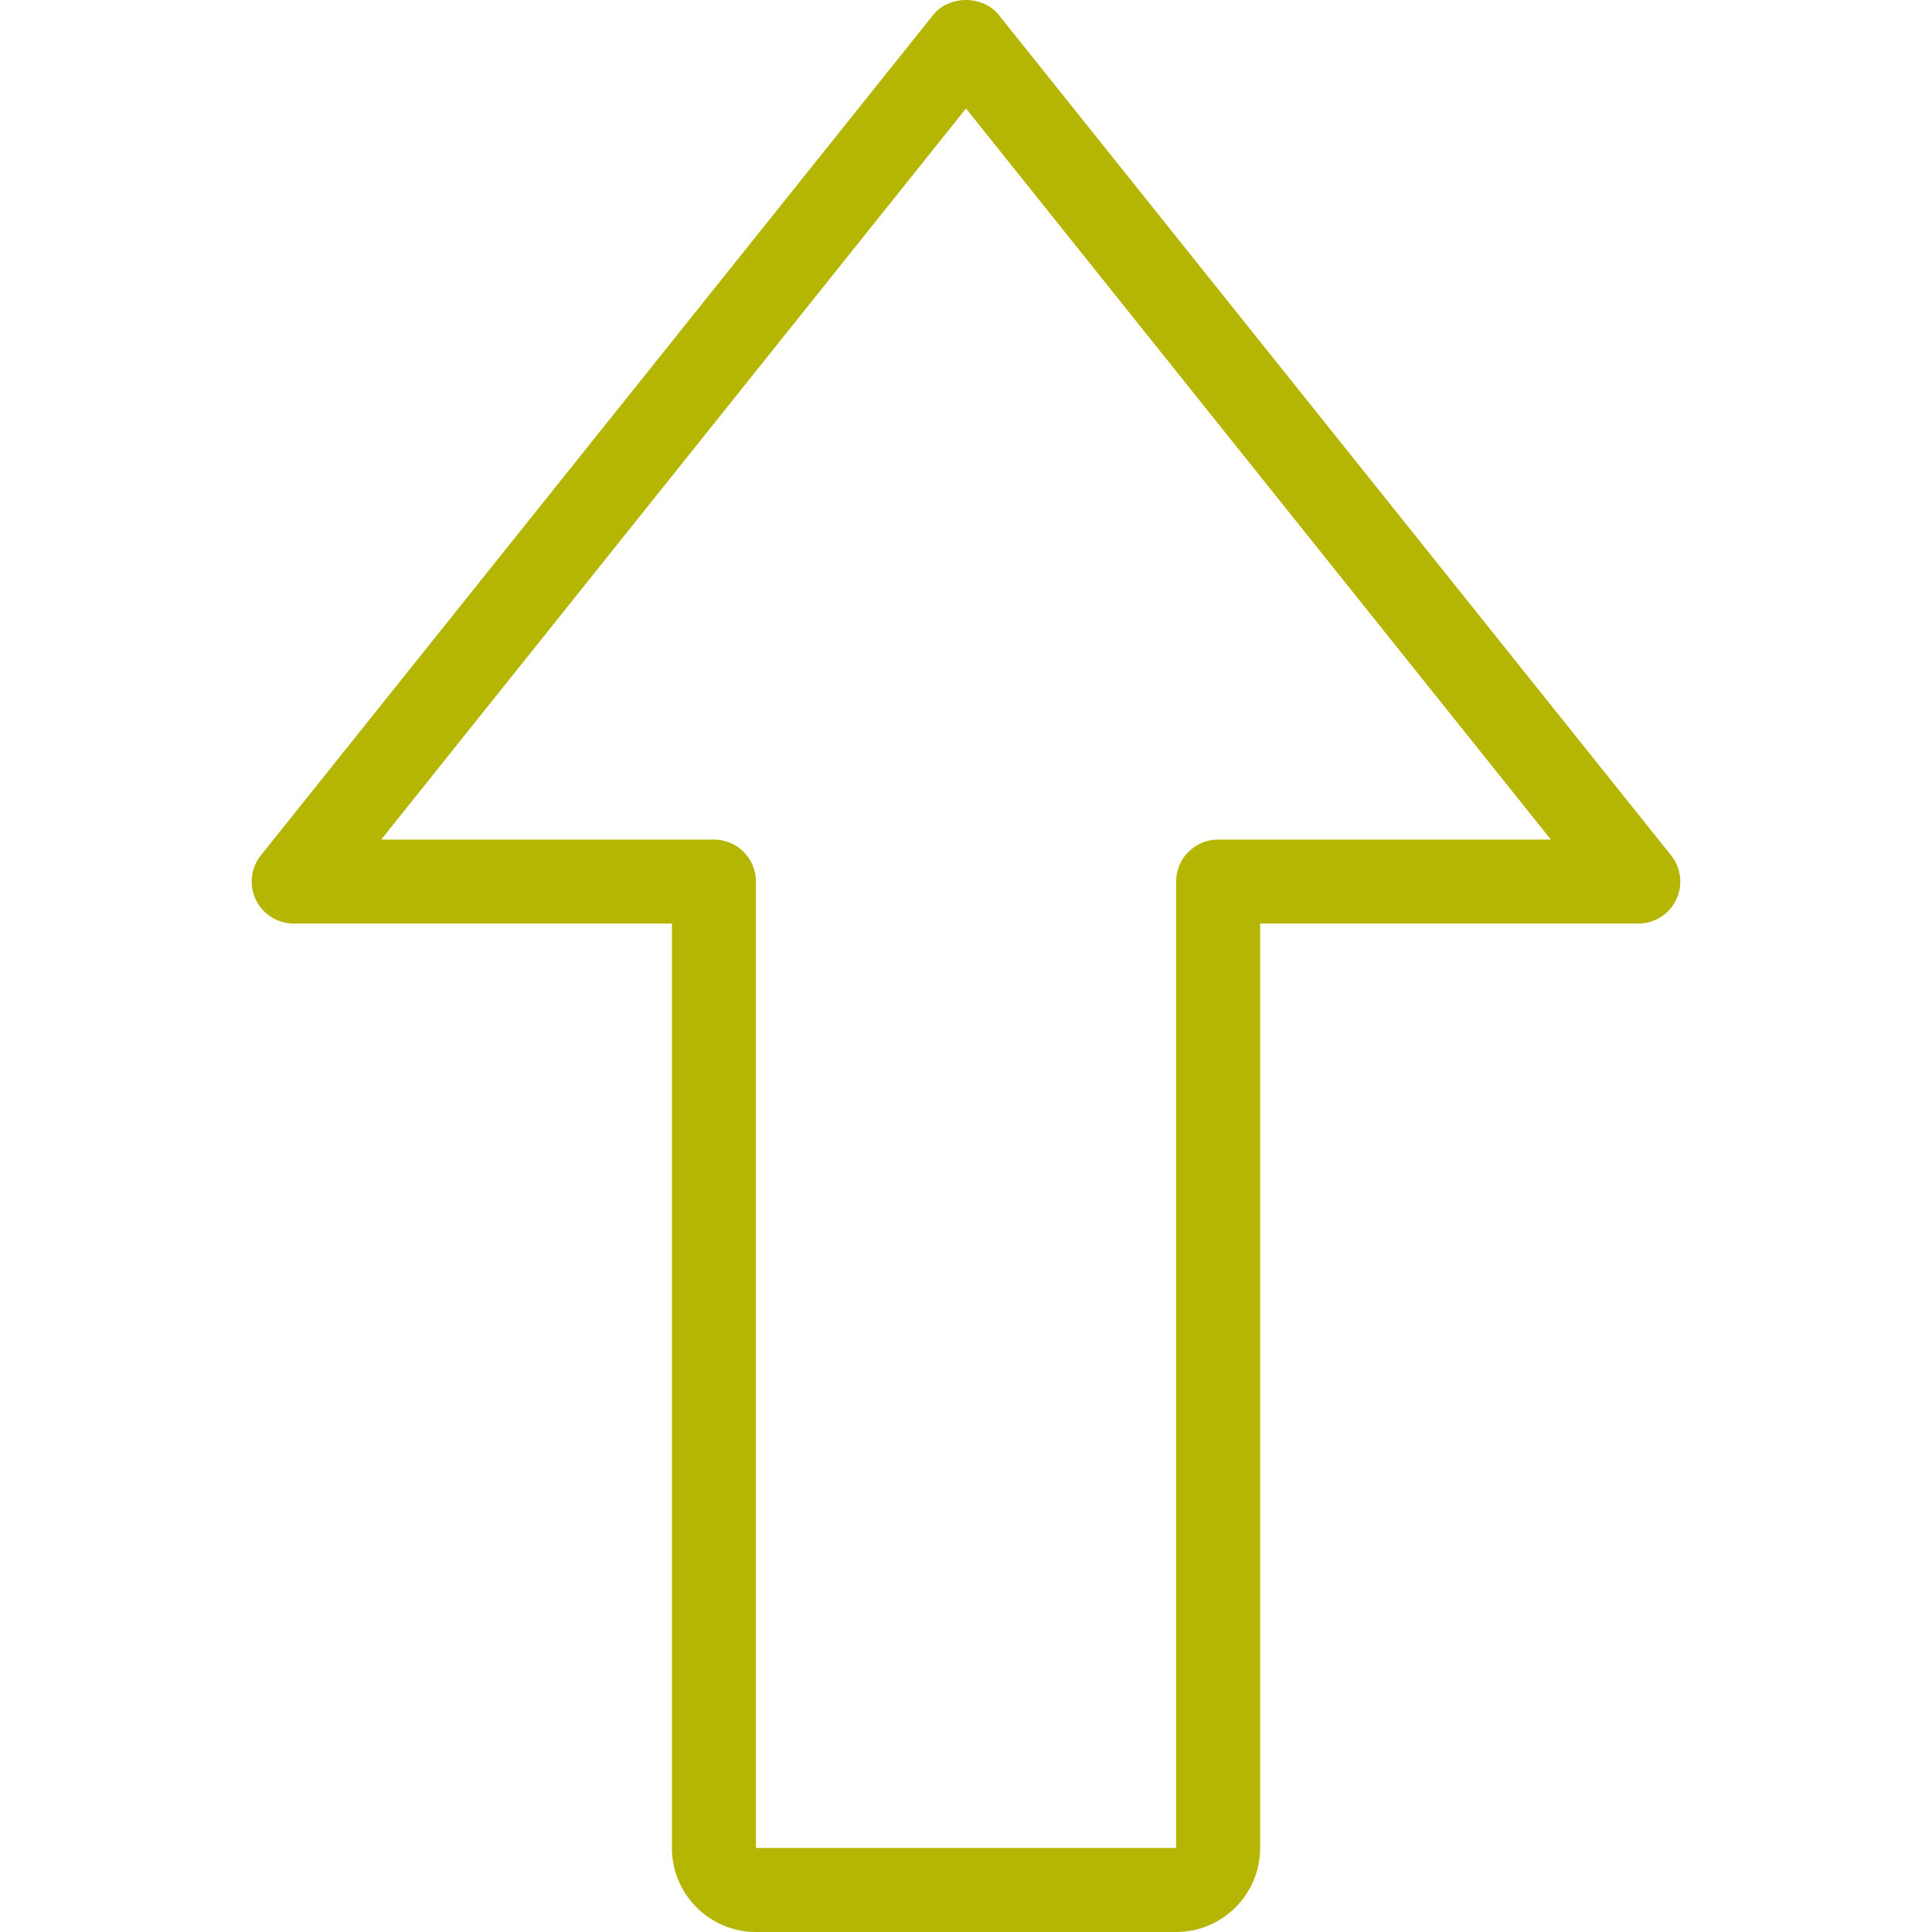 <svg width="32" height="32" viewBox="0 0 32 32" fill="none" xmlns="http://www.w3.org/2000/svg">
<g clip-path="url(#clip0_210_11714)">
<path d="M27.678 14.167L16.543 0.248C16.279 -0.083 15.72 -0.083 15.456 0.248L4.321 14.167C4.154 14.375 4.121 14.662 4.237 14.903C4.354 15.144 4.598 15.297 4.865 15.297H11.129V30.608C11.129 31.376 11.753 32 12.521 32H19.48C20.248 32 20.872 31.376 20.872 30.608V15.297H27.135C27.403 15.297 27.647 15.144 27.762 14.903C27.879 14.662 27.846 14.375 27.678 14.167ZM20.176 13.906C19.792 13.906 19.48 14.217 19.48 14.602V30.608H12.521V14.602C12.521 14.217 12.209 13.906 11.825 13.906H6.314L16 1.797L25.687 13.906H20.176Z" fill="#B5B604"/>
</g>
<defs>
<clipPath id="clip0_210_11714">
<rect width="32" height="32" fill="white"/>
</clipPath>
</defs>
</svg>
